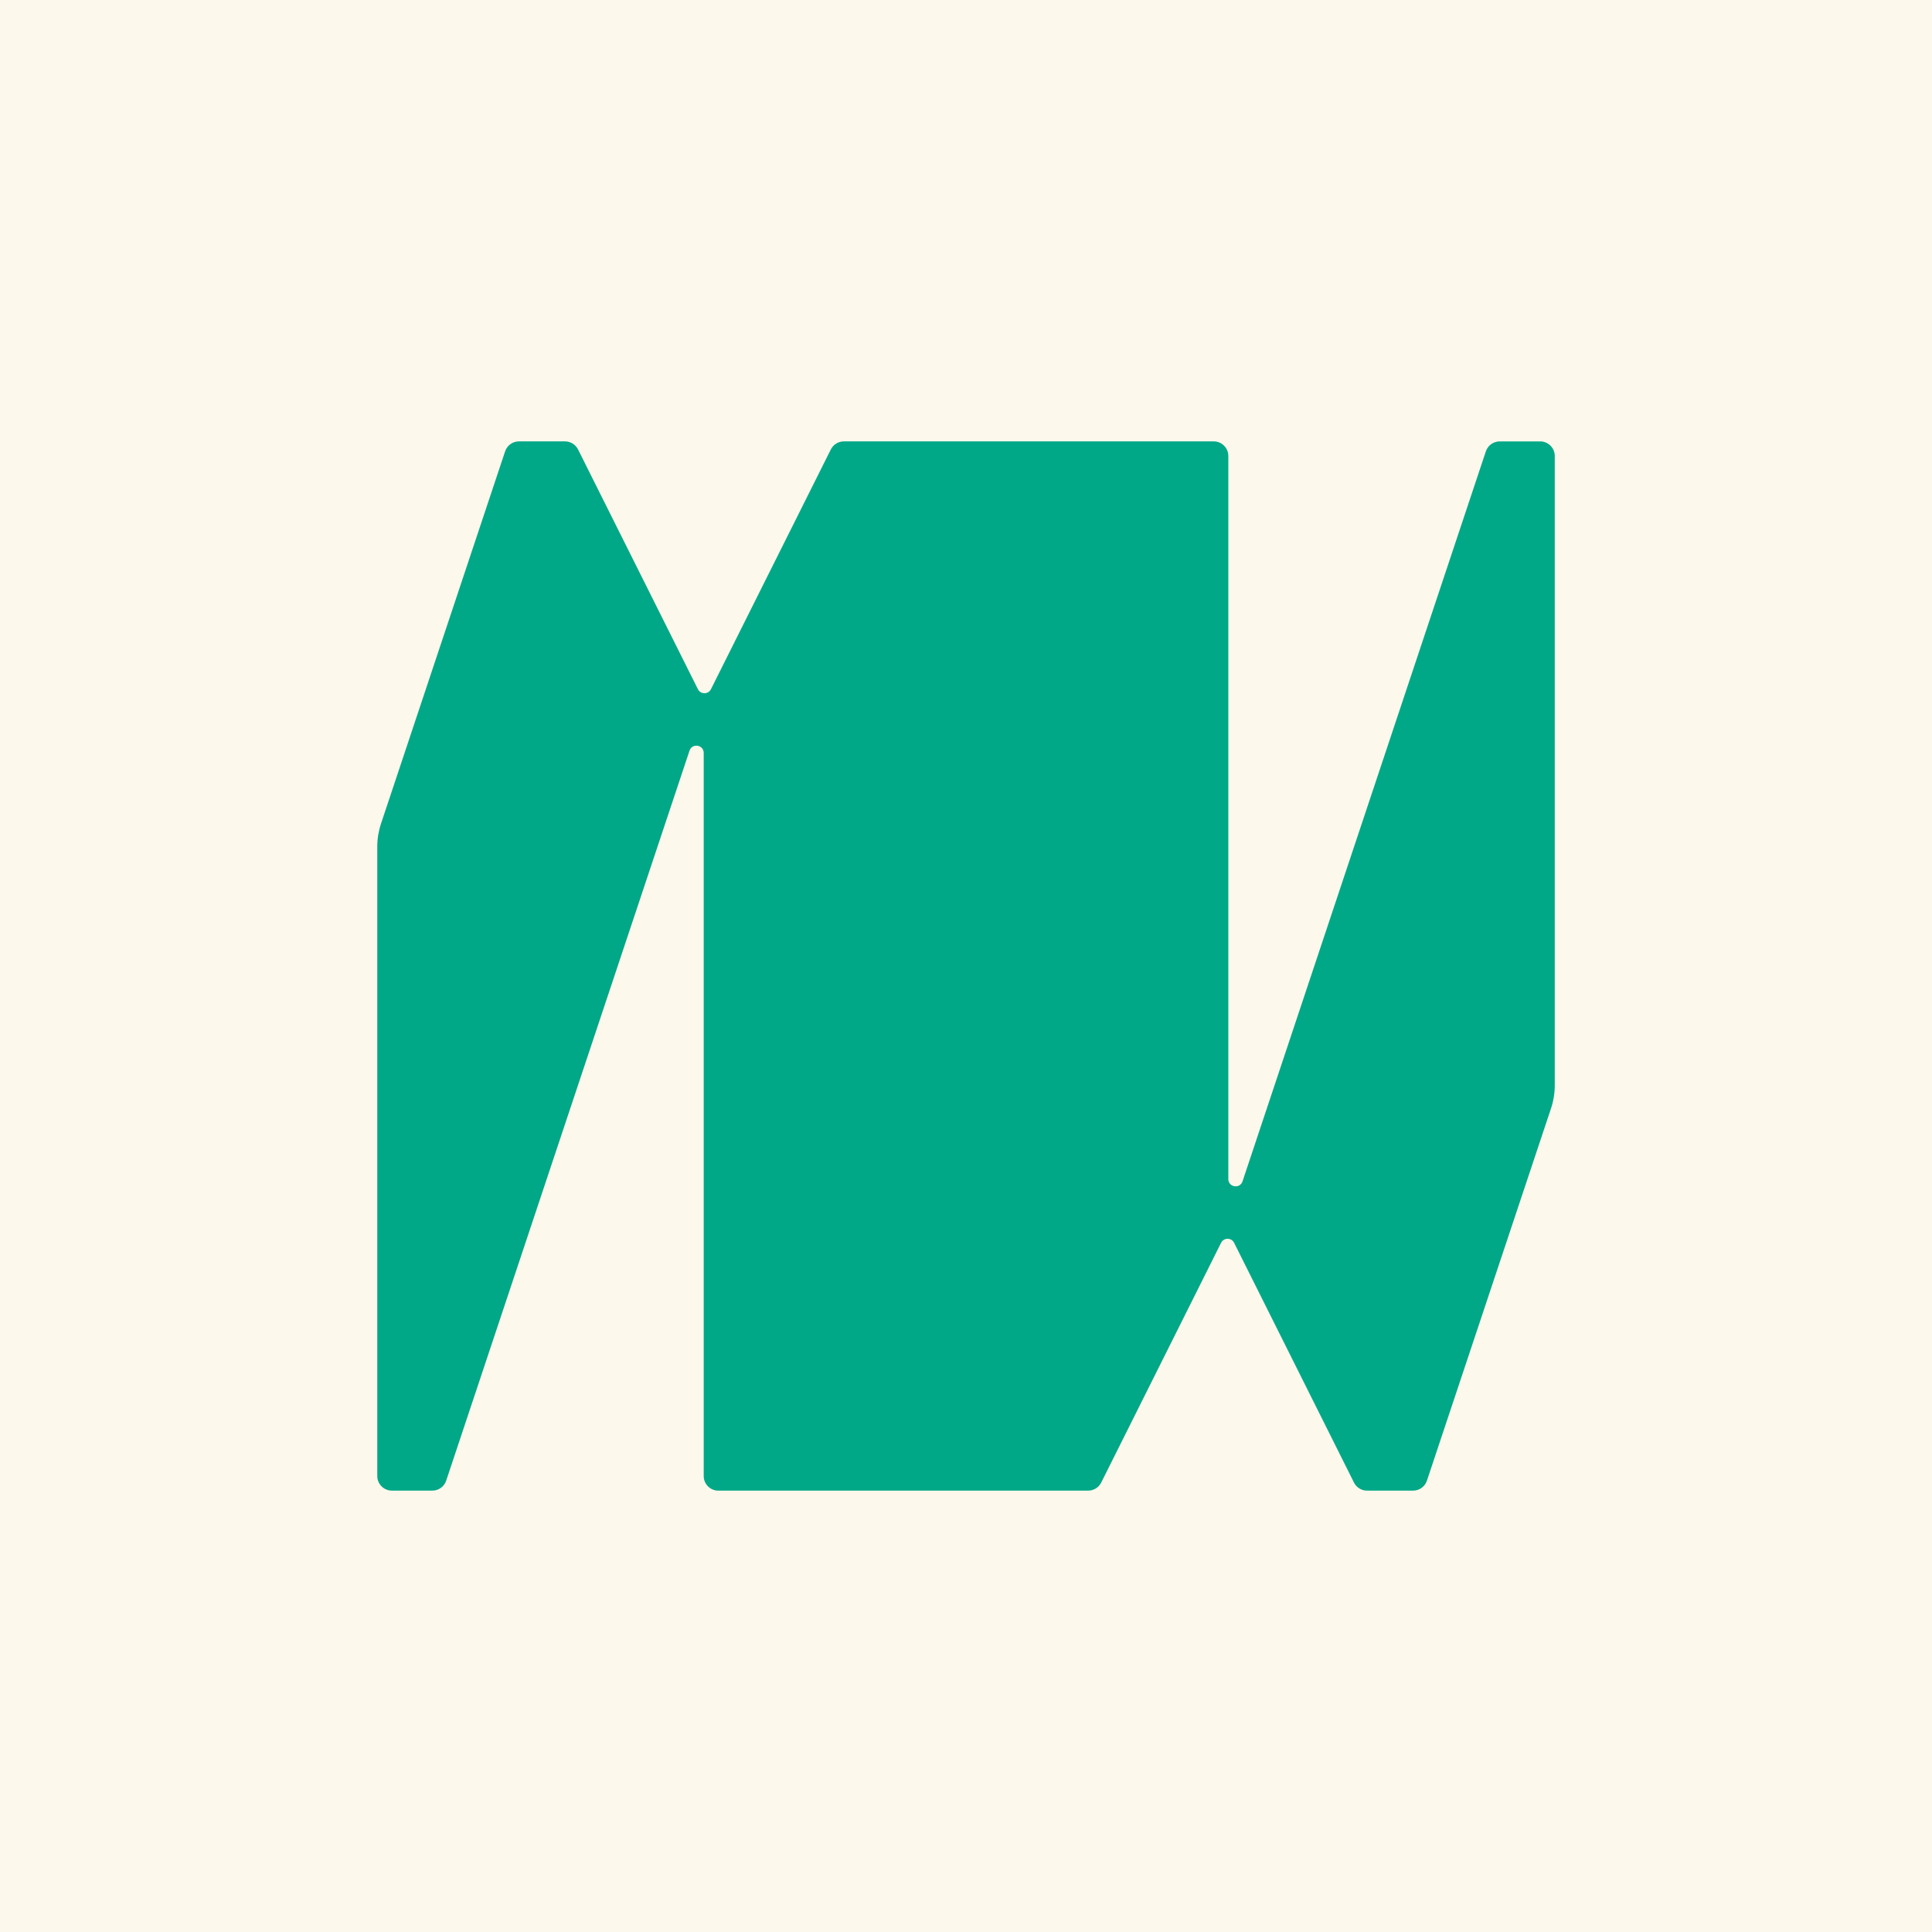 <?xml version="1.0" encoding="UTF-8"?>
<svg id="Layer_1" data-name="Layer 1" xmlns="http://www.w3.org/2000/svg" viewBox="0 0 1080 1080">
  <defs>
    <style>
      .cls-1 {
        fill: #fdf8ec;
      }

      .cls-2 {
        fill: #00a887;
      }
    </style>
  </defs>
  <rect class="cls-1" width="1080" height="1080"/>
  <path class="cls-2" d="M212.99,460.41l69.37-208.1c1.11-3.33,4.22-5.57,7.73-5.57h25.75c3.09,0,5.91,1.74,7.29,4.5l67.01,134.03c1.5,3,5.78,3,7.29,0l67.01-134.03c1.38-2.76,4.2-4.5,7.29-4.5h206.76c4.5,0,8.15,3.65,8.15,8.15v404.2c0,4.62,6.47,5.67,7.94,1.29l136.02-408.06c1.11-3.33,4.22-5.57,7.73-5.57h22.64c4.5,0,8.15,3.65,8.15,8.15v351.82c0,4.38-.71,8.73-2.09,12.88l-69.37,208.1c-1.11,3.33-4.22,5.57-7.73,5.57h-25.75c-3.09,0-5.91-1.74-7.29-4.5l-67.01-134.03c-1.5-3-5.78-3-7.29,0l-67.01,134.03c-1.38,2.76-4.2,4.5-7.29,4.5h-206.76c-4.5,0-8.15-3.65-8.15-8.15v-404.2c0-4.62-6.48-5.67-7.94-1.29l-136.02,408.06c-1.11,3.33-4.22,5.57-7.73,5.57h-22.64c-4.5,0-8.15-3.65-8.15-8.15v-351.82c0-4.38.71-8.73,2.09-12.88"/>
</svg>